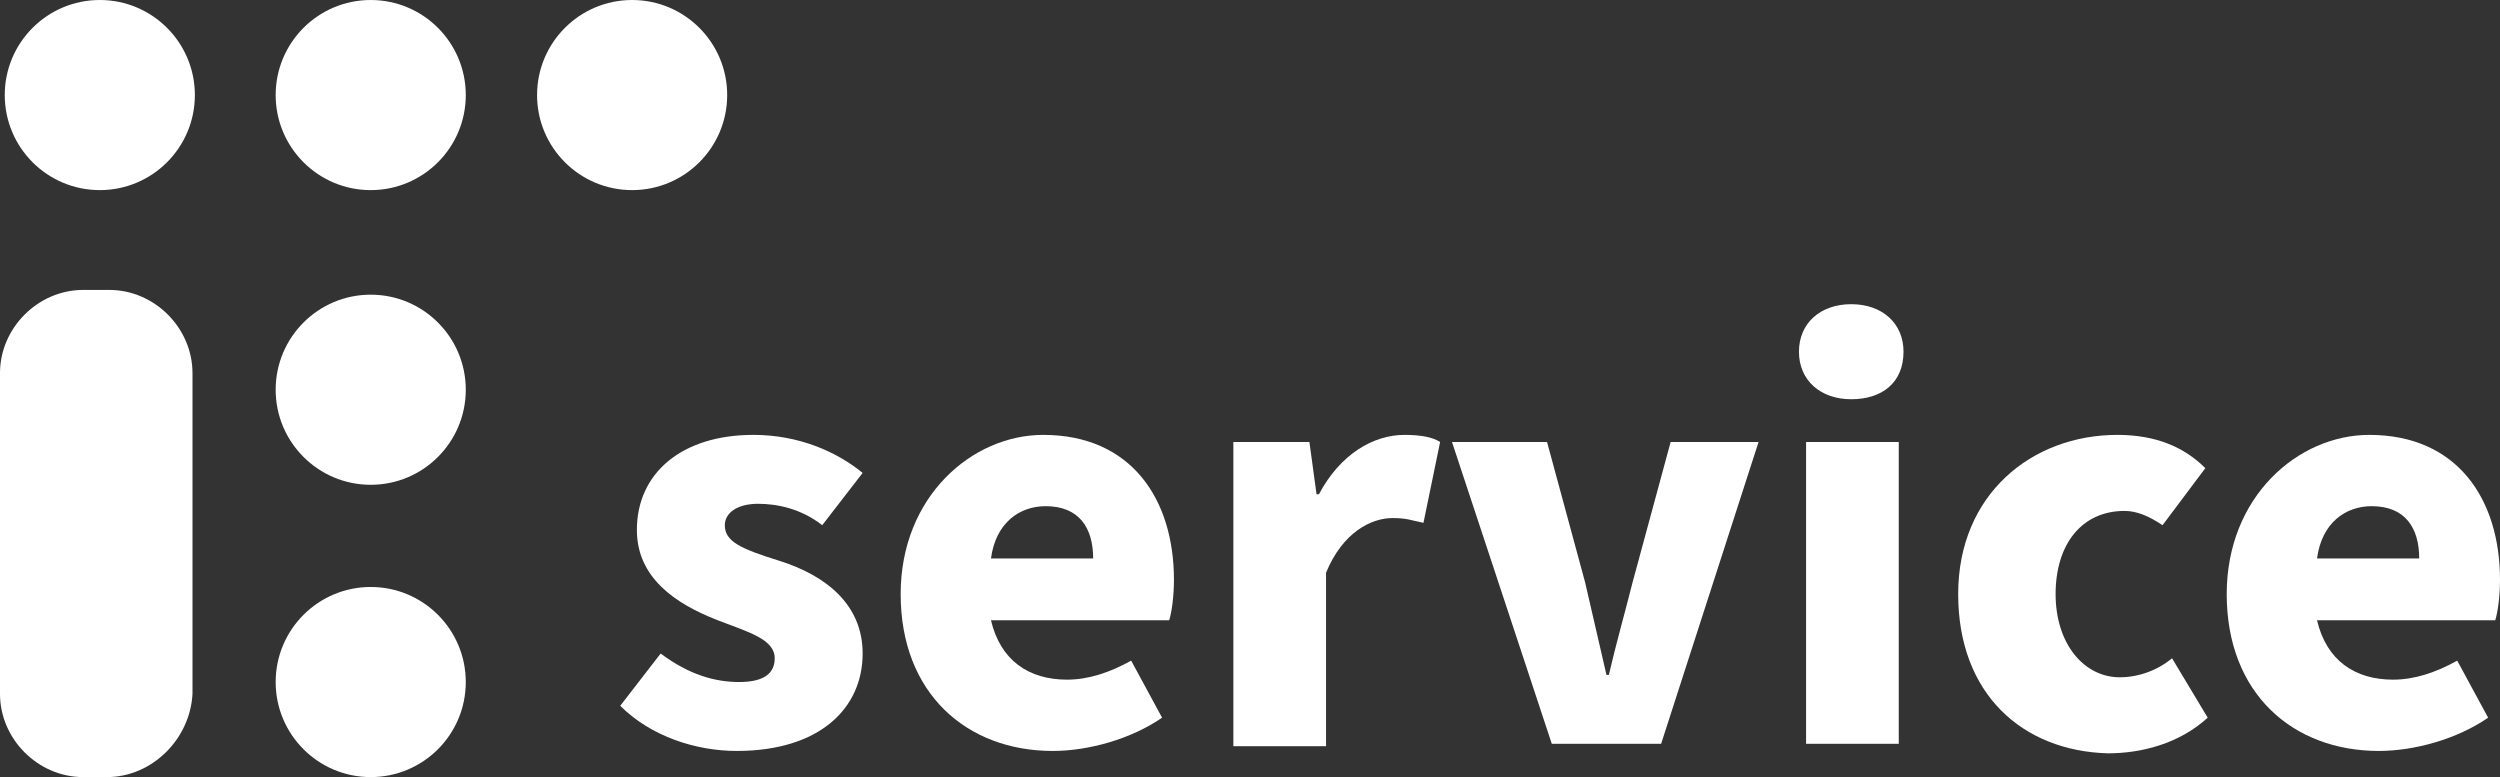 <?xml version="1.0" encoding="utf-8"?>
<!-- Generator: Adobe Illustrator 25.4.1, SVG Export Plug-In . SVG Version: 6.00 Build 0)  -->
<svg version="1.1" id="Ebene_1" xmlns="http://www.w3.org/2000/svg" xmlns:xlink="http://www.w3.org/1999/xlink" x="0px" y="0px"
	 width="105.2px" height="32.7px" viewBox="0 0 105.2 32.7" style="enable-background:new 0 0 105.2 32.7;" xml:space="preserve">
<rect x="0" y="0" width="105.2" height="32.7" fill="#333333" stroke="none"/>
<style type="text/css">
	.st0{fill:#FFFFFF;}
</style>
<path class="st0" d="M4.5,32.7H3.5c-1.9,0-3.5-1.6-3.5-3.5l0-13.5c0-1.9,1.6-3.5,3.5-3.5h1.1c1.9,0,3.5,1.6,3.5,3.5v13.5
	C8,31.1,6.4,32.7,4.5,32.7z"/>
<circle class="st0" cx="15.6" cy="4" r="4"/>
<circle class="st0" cx="15.6" cy="16.4" r="4"/>
<circle class="st0" cx="15.6" cy="28.7" r="4"/>
<circle class="st0" cx="4.2" cy="4" r="4"/>
<circle class="st0" cx="26.6" cy="4" r="4"/>
<g>
	<path class="st0" d="M26.1,29.7l1.7-2.2c1.2,0.9,2.3,1.2,3.3,1.2c1.1,0,1.5-0.4,1.5-1c0-0.8-1.1-1.1-2.4-1.6
		c-1.8-0.7-3.4-1.8-3.4-3.8c0-2.4,1.9-4,4.9-4c1.9,0,3.5,0.7,4.6,1.6l-1.7,2.2c-0.9-0.7-1.9-0.9-2.7-0.9c-0.9,0-1.4,0.4-1.4,0.9
		c0,0.7,0.7,1,2.3,1.5c1.9,0.6,3.5,1.8,3.5,3.9c0,2.3-1.8,4.1-5.3,4.1C29.3,31.6,27.4,31,26.1,29.7z"/>
	<path class="st0" d="M37.9,25c0-4.1,3-6.7,6-6.7c3.7,0,5.5,2.7,5.5,6.1c0,0.7-0.1,1.4-0.2,1.7h-7.5c0.4,1.7,1.6,2.5,3.2,2.5
		c0.9,0,1.8-0.3,2.7-0.8l1.3,2.4c-1.3,0.9-3.1,1.4-4.6,1.4C40.7,31.6,37.9,29.2,37.9,25z M46,23.5c0-1.3-0.6-2.2-2-2.2
		c-1.1,0-2.1,0.7-2.3,2.2H46z"/>
	<path class="st0" d="M51.9,18.6h3.2l0.3,2.2h0.1c0.9-1.7,2.3-2.5,3.6-2.5c0.7,0,1.2,0.1,1.5,0.3l-0.7,3.4c-0.5-0.1-0.7-0.2-1.3-0.2
		c-0.9,0-2.1,0.6-2.8,2.3v7.3h-3.9V18.6z"/>
	<path class="st0" d="M61.1,18.6h4l1.6,5.9c0.3,1.3,0.6,2.6,0.9,3.9h0.1c0.3-1.3,0.7-2.7,1-3.9l1.6-5.9H74l-4.1,12.7h-4.6L61.1,18.6
		z"/>
	<path class="st0" d="M75.7,14.8c0-1.2,0.9-2,2.2-2c1.3,0,2.2,0.8,2.2,2c0,1.3-0.9,2-2.2,2C76.6,16.8,75.7,16,75.7,14.8z M76,18.6
		h3.9v12.7H76V18.6z"/>
	<path class="st0" d="M82.4,25c0-4.2,3.1-6.7,6.7-6.7c1.6,0,2.8,0.5,3.7,1.4L91,22.1c-0.6-0.4-1.1-0.6-1.6-0.6
		c-1.8,0-2.9,1.4-2.9,3.5c0,2.1,1.2,3.5,2.7,3.5c0.8,0,1.6-0.3,2.2-0.8l1.5,2.5c-1.2,1.1-2.8,1.5-4.2,1.5
		C85.1,31.6,82.4,29.2,82.4,25z"/>
	<path class="st0" d="M93.7,25c0-4.1,3-6.7,6-6.7c3.7,0,5.5,2.7,5.5,6.1c0,0.7-0.1,1.4-0.2,1.7h-7.5c0.4,1.7,1.6,2.5,3.2,2.5
		c0.9,0,1.8-0.3,2.7-0.8l1.3,2.4c-1.3,0.9-3.1,1.4-4.6,1.4C96.5,31.6,93.7,29.2,93.7,25z M101.8,23.5c0-1.3-0.6-2.2-2-2.2
		c-1.1,0-2.1,0.7-2.3,2.2H101.8z"/>
</g>
</svg>
